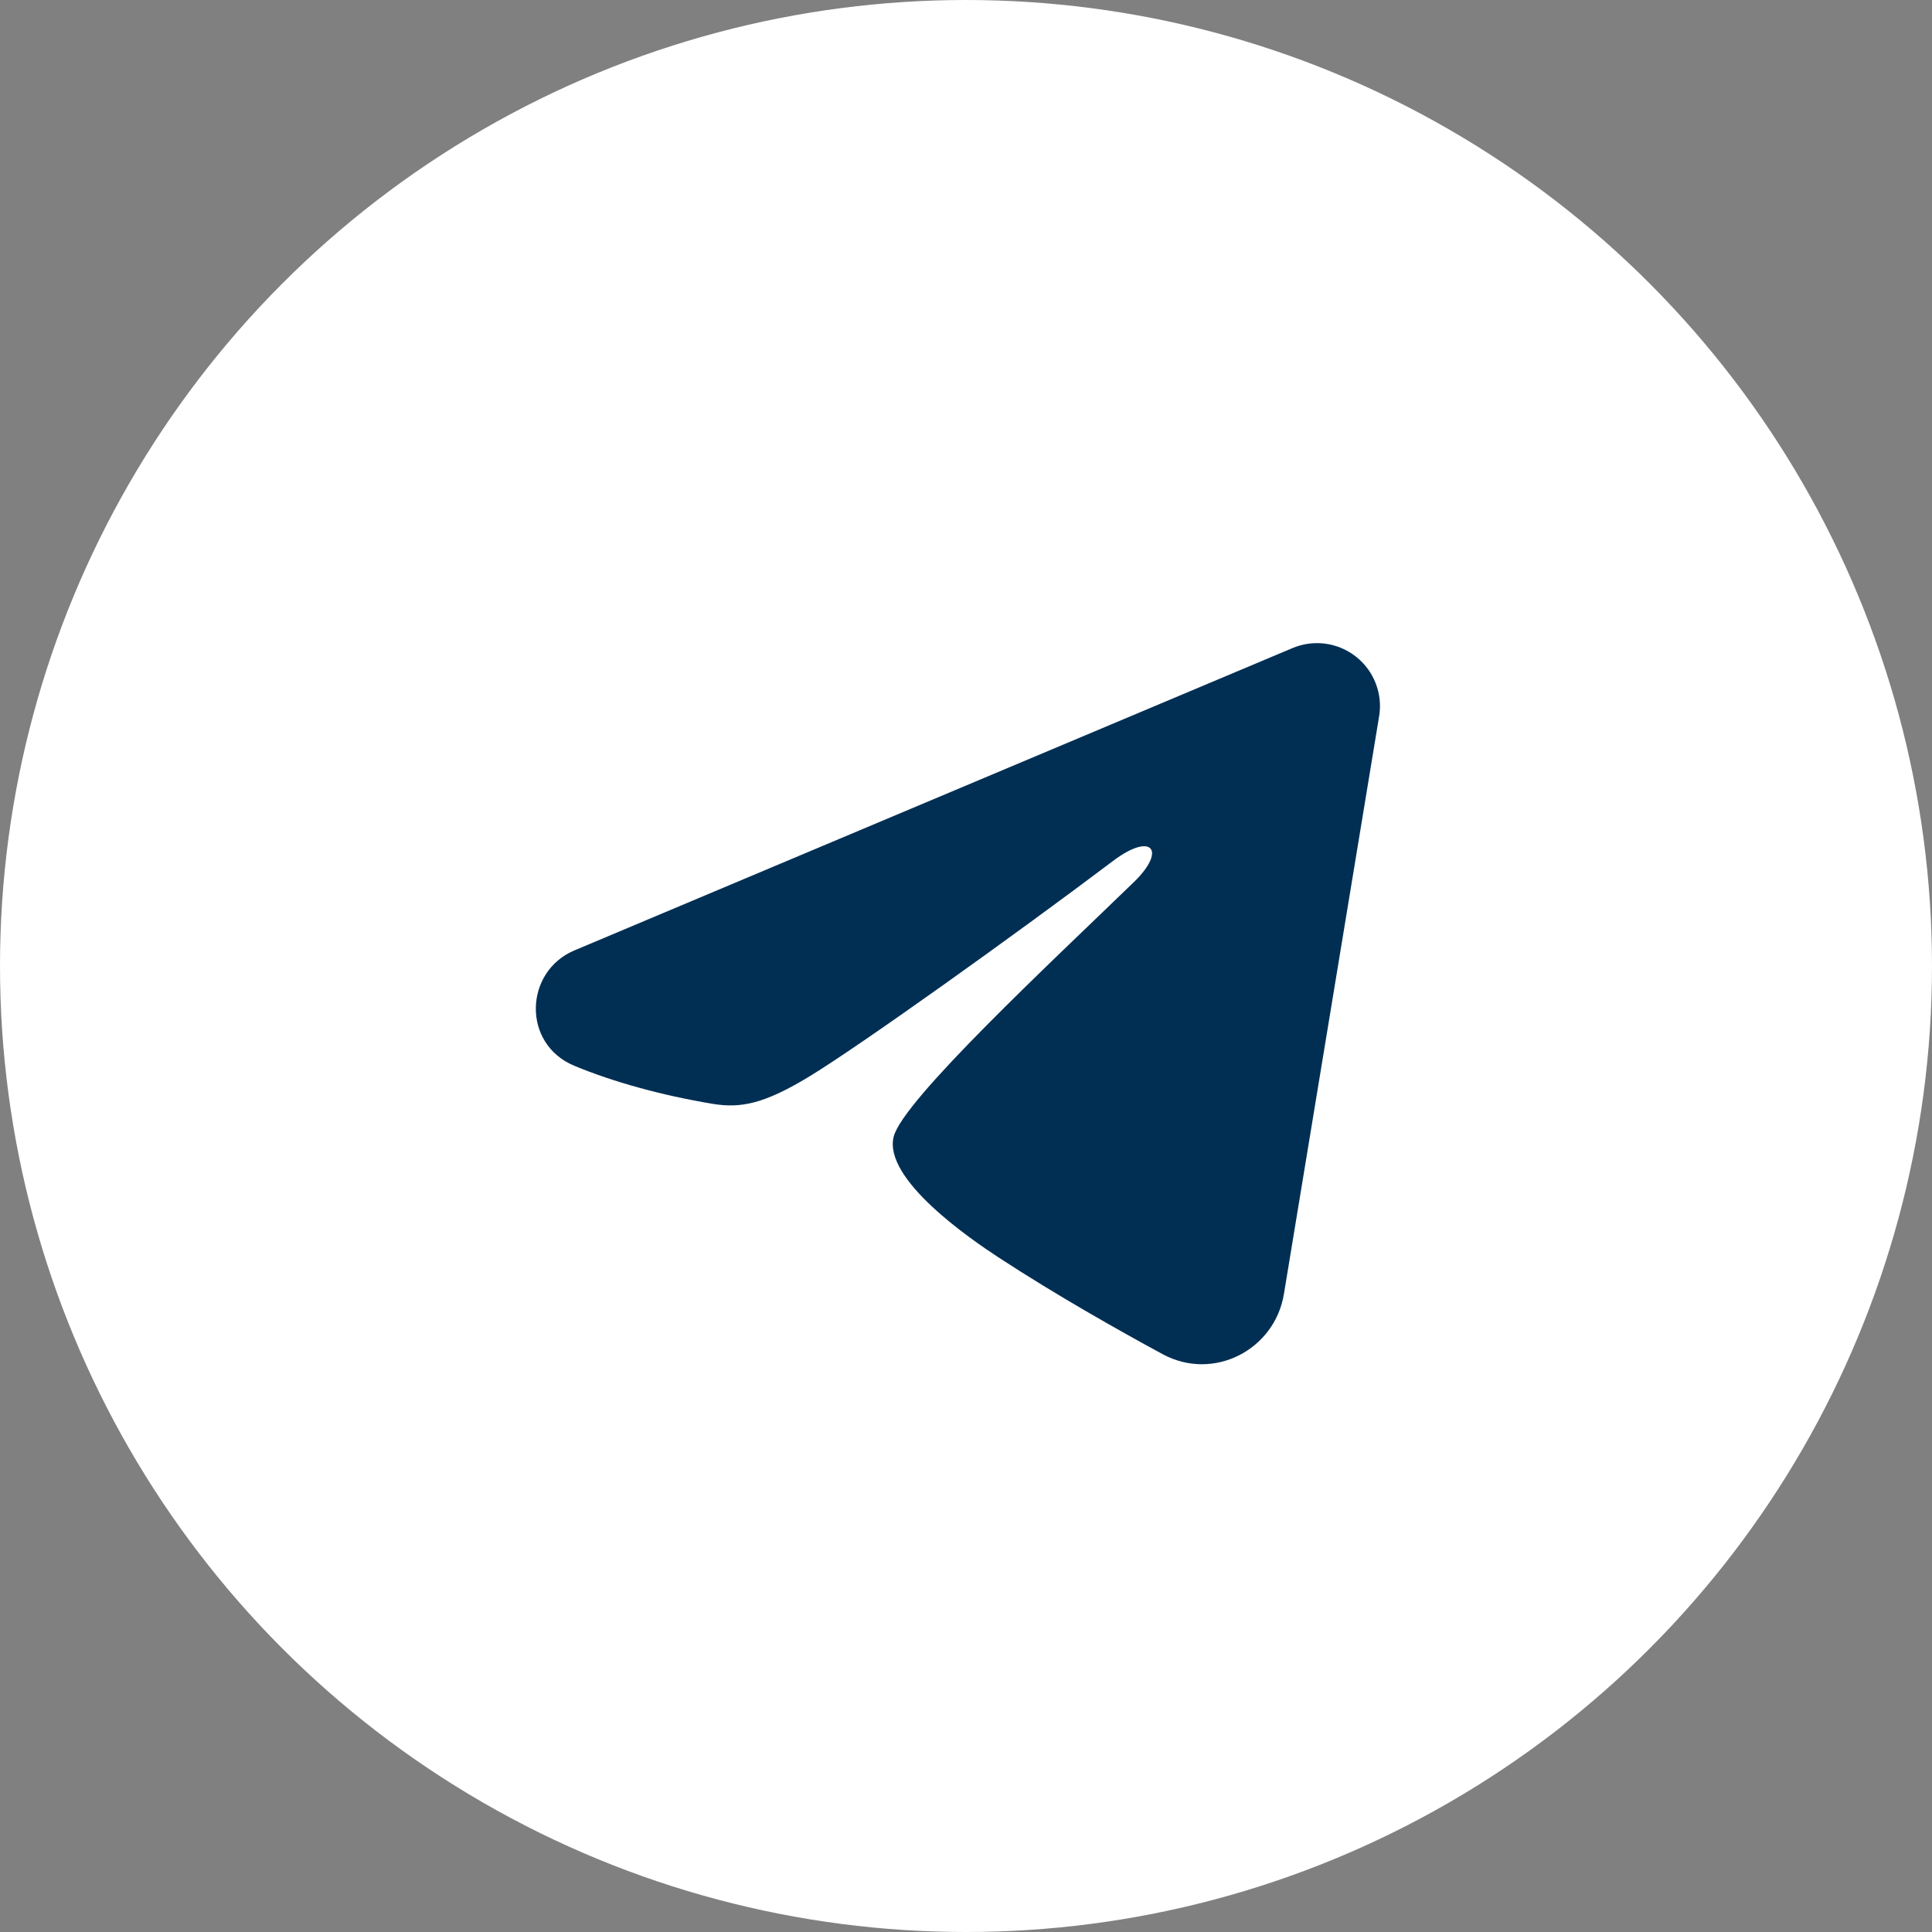 <?xml version="1.0" encoding="UTF-8"?> <svg xmlns="http://www.w3.org/2000/svg" width="35" height="35" viewBox="0 0 35 35" fill="none"><rect x="0" y="0" width="35" height="35" fill="#808080" stroke="none"/><circle cx="17.5" cy="17.5" r="17.5" fill="white"></circle><path fill-rule="evenodd" clip-rule="evenodd" d="M23.416 11.74C23.604 11.661 23.809 11.634 24.012 11.661C24.214 11.689 24.405 11.77 24.565 11.896C24.725 12.022 24.849 12.189 24.922 12.379C24.996 12.57 25.018 12.776 24.984 12.977L23.259 23.445C23.091 24.454 21.984 25.033 21.058 24.53C20.283 24.11 19.133 23.462 18.098 22.785C17.58 22.447 15.995 21.362 16.19 20.591C16.358 19.931 19.021 17.452 20.543 15.978C21.14 15.399 20.867 15.065 20.162 15.598C18.41 16.92 15.598 18.931 14.669 19.497C13.848 19.997 13.421 20.082 12.909 19.997C11.977 19.841 11.111 19.601 10.405 19.308C9.451 18.912 9.498 17.601 10.405 17.218L23.416 11.74Z" fill="#012F54"></path></svg> 